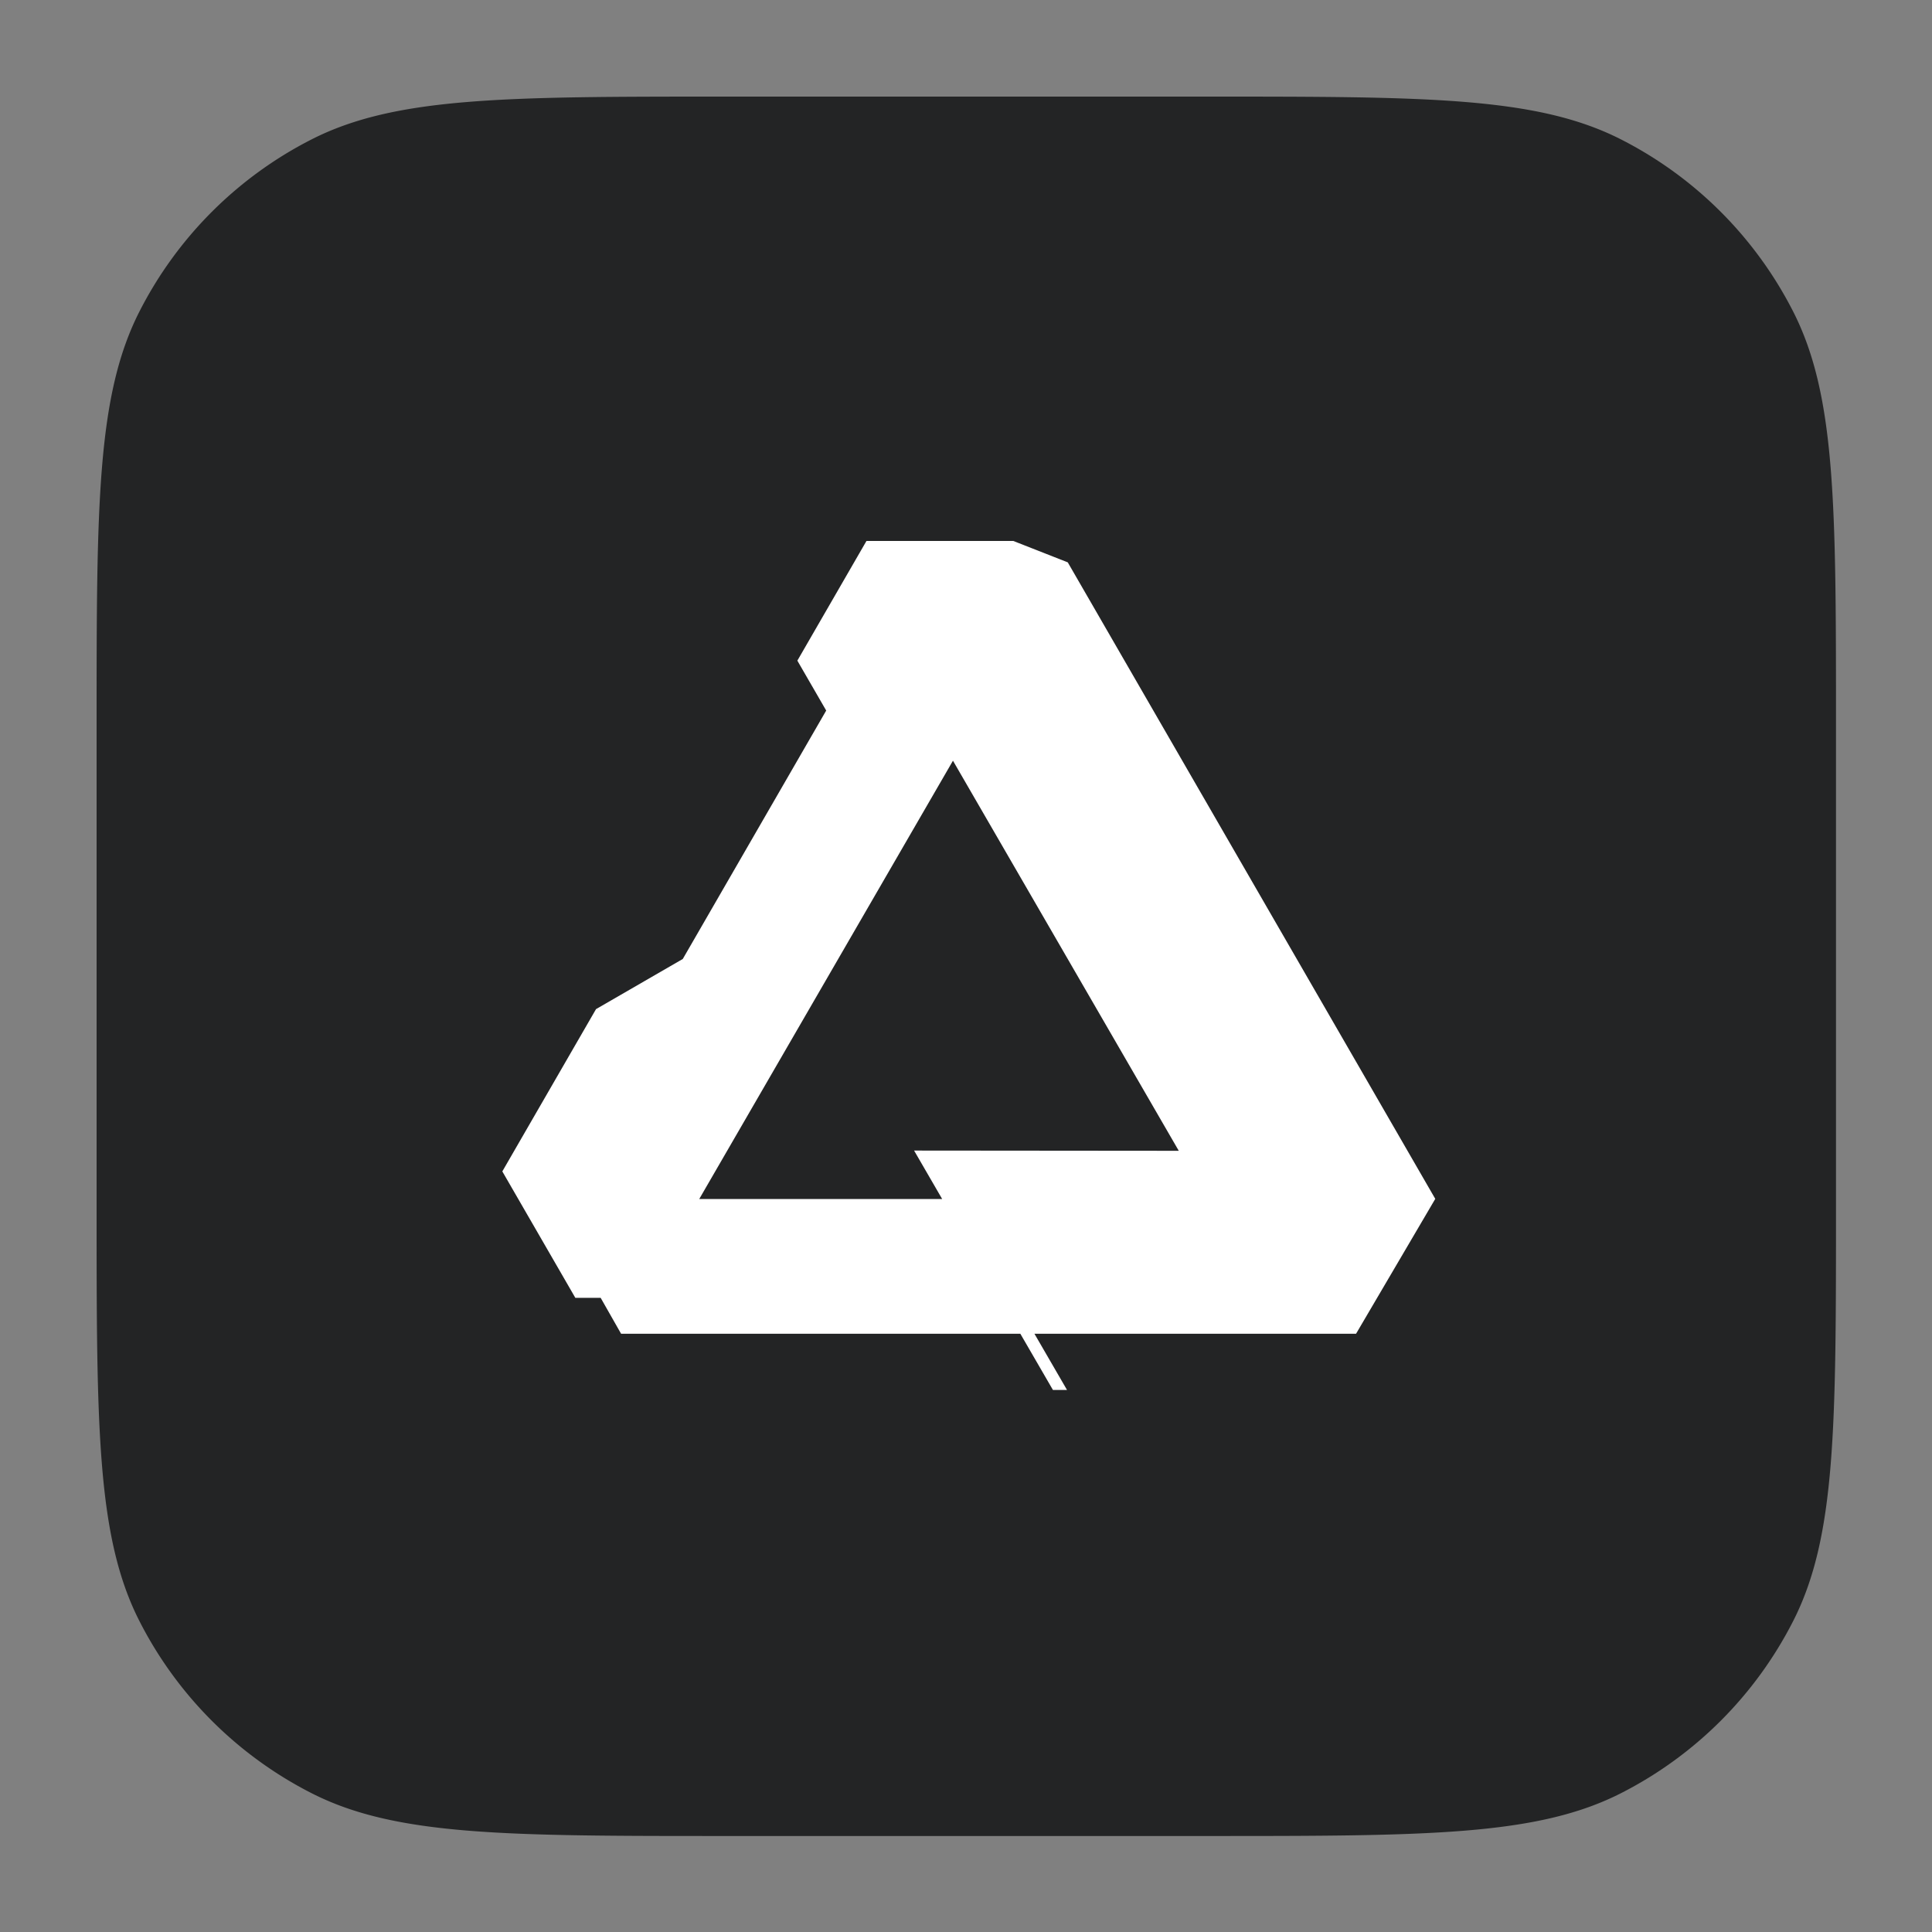 <svg xmlns="http://www.w3.org/2000/svg" xmlns:xlink="http://www.w3.org/1999/xlink" width="100" height="100" viewBox="0 0 100 100">
  <rect x="0" y="0" width="100" height="100" fill="#808080" stroke="none"/>
  <defs>
    <clipPath id="clip-Affinity-icon">
      <rect width="100" height="100"/>
    </clipPath>
  </defs>
  <g id="Affinity-icon" clip-path="url(#clip-Affinity-icon)">
    <path id="Path_33" data-name="Path 33" d="M2,34.582c0-11.4,0-17.107,2.22-21.463a20.364,20.364,0,0,1,8.9-8.9C17.475,2,23.178,2,34.582,2H59.448c11.4,0,17.107,0,21.463,2.22a20.364,20.364,0,0,1,8.9,8.9c2.22,4.356,2.22,10.059,2.22,21.463V59.448c0,11.4,0,17.107-2.22,21.463a20.364,20.364,0,0,1-8.9,8.9c-4.356,2.22-10.058,2.22-21.463,2.22H34.582c-11.4,0-17.107,0-21.463-2.22a20.364,20.364,0,0,1-8.9-8.9C2,76.556,2,70.853,2,59.448Z" transform="translate(3 3)" fill="#232425"/>
    <path id="Path_39" data-name="Path 39" d="M29.267,1.107,48.289,34.053v0l-4.1,6.982-16.647,0,1.687,2.91H28.5l-1.687-2.91-20.649,0H6.148L5.091,39.177H3.78L0,32.632l0,0v0l4.85-8.4L9.34,21.637,16.764,8.778,15.271,6.195,18.848,0h7.6ZM23.325,11.374,10.193,34.06H22.766l-1.453-2.507,13.7.012Z" transform="translate(26 28)" fill="#fff" fill-rule="evenodd"/>
  </g>
</svg>
